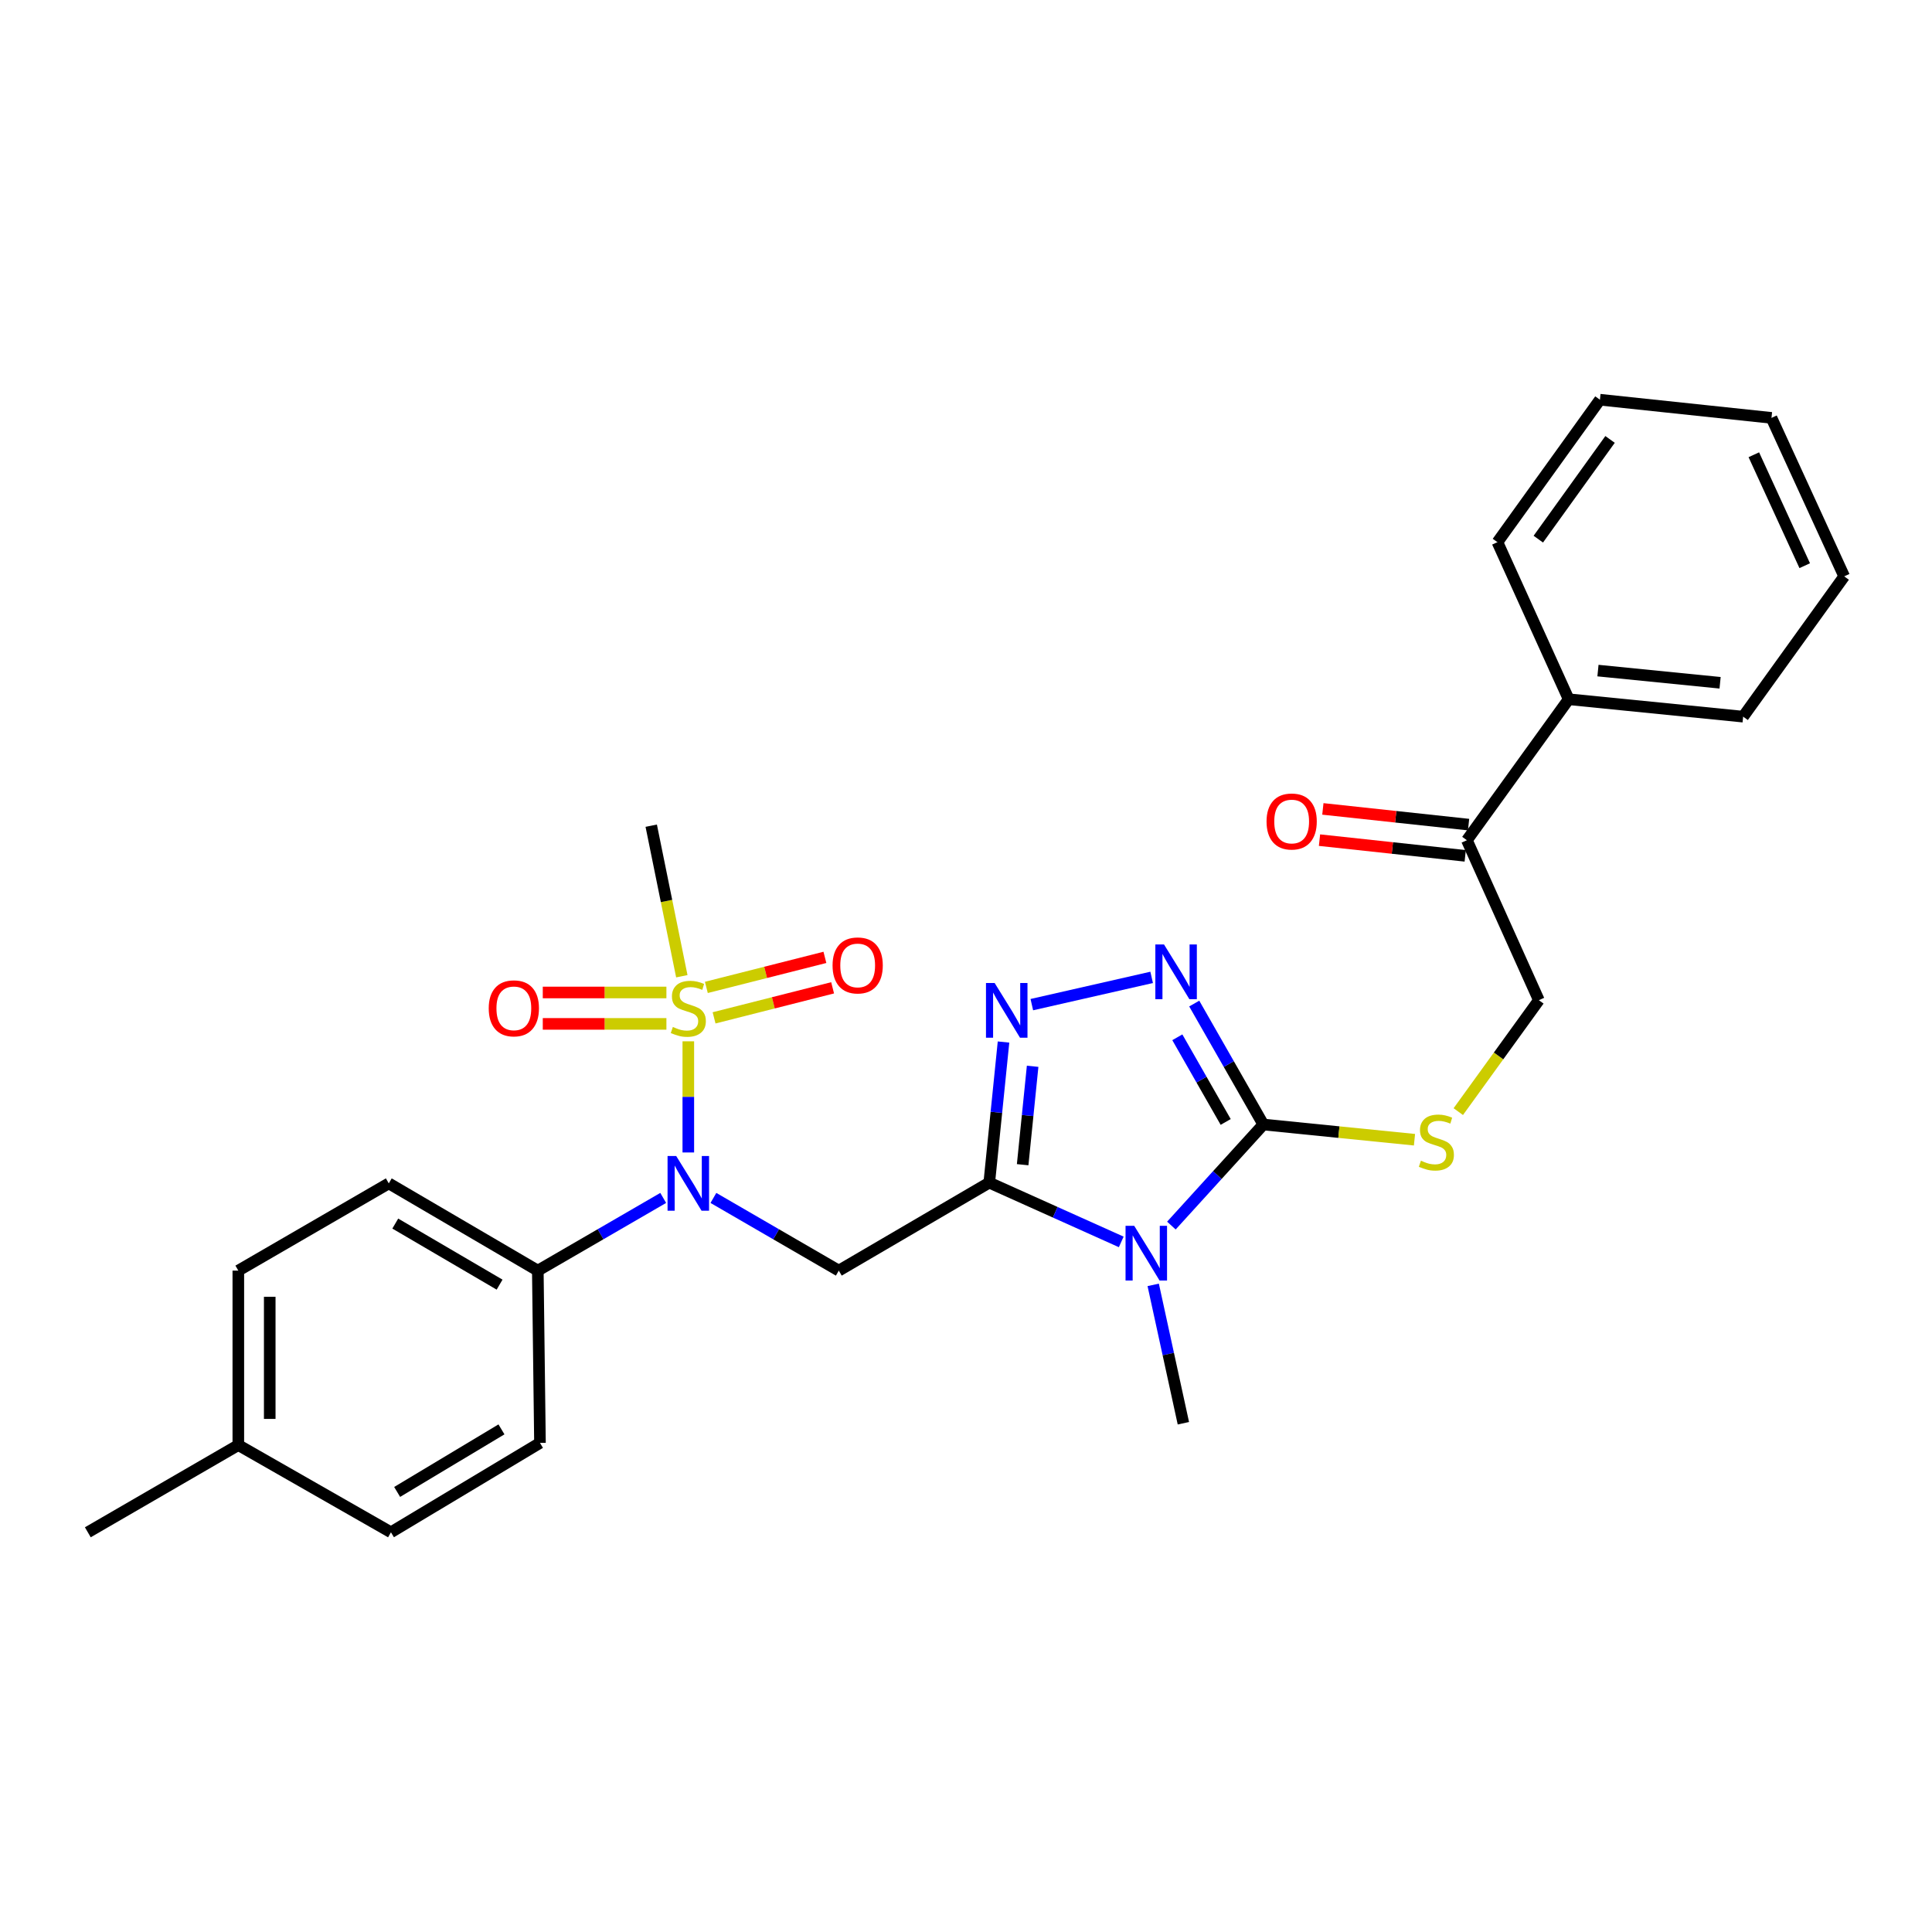 <?xml version='1.0' encoding='iso-8859-1'?>
<svg version='1.1' baseProfile='full'
              xmlns='http://www.w3.org/2000/svg'
                      xmlns:rdkit='http://www.rdkit.org/xml'
                      xmlns:xlink='http://www.w3.org/1999/xlink'
                  xml:space='preserve'
width='1000px' height='1000px' viewBox='0 0 1000 1000'>
<!-- END OF HEADER -->
<rect style='opacity:1.0;fill:#FFFFFF;stroke:none' width='1000' height='1000' x='0' y='0'> </rect>
<path class='bond-0' d='M 512.041,612.126 L 546.196,627.469' style='fill:none;fill-rule:evenodd;stroke:#000000;stroke-width:6px;stroke-linecap:butt;stroke-linejoin:miter;stroke-opacity:1' />
<path class='bond-0' d='M 546.196,627.469 L 580.352,642.811' style='fill:none;fill-rule:evenodd;stroke:#0000FF;stroke-width:6px;stroke-linecap:butt;stroke-linejoin:miter;stroke-opacity:1' />
<path class='bond-3' d='M 512.041,612.126 L 515.73,575.74' style='fill:none;fill-rule:evenodd;stroke:#000000;stroke-width:6px;stroke-linecap:butt;stroke-linejoin:miter;stroke-opacity:1' />
<path class='bond-3' d='M 515.73,575.74 L 519.42,539.353' style='fill:none;fill-rule:evenodd;stroke:#0000FF;stroke-width:6px;stroke-linecap:butt;stroke-linejoin:miter;stroke-opacity:1' />
<path class='bond-3' d='M 529.324,602.85 L 531.907,577.38' style='fill:none;fill-rule:evenodd;stroke:#000000;stroke-width:6px;stroke-linecap:butt;stroke-linejoin:miter;stroke-opacity:1' />
<path class='bond-3' d='M 531.907,577.38 L 534.489,551.909' style='fill:none;fill-rule:evenodd;stroke:#0000FF;stroke-width:6px;stroke-linecap:butt;stroke-linejoin:miter;stroke-opacity:1' />
<path class='bond-4' d='M 512.041,612.126 L 434.159,657.67' style='fill:none;fill-rule:evenodd;stroke:#000000;stroke-width:6px;stroke-linecap:butt;stroke-linejoin:miter;stroke-opacity:1' />
<path class='bond-2' d='M 606.31,634.356 L 630.102,608.201' style='fill:none;fill-rule:evenodd;stroke:#0000FF;stroke-width:6px;stroke-linecap:butt;stroke-linejoin:miter;stroke-opacity:1' />
<path class='bond-2' d='M 630.102,608.201 L 653.894,582.046' style='fill:none;fill-rule:evenodd;stroke:#000000;stroke-width:6px;stroke-linecap:butt;stroke-linejoin:miter;stroke-opacity:1' />
<path class='bond-17' d='M 596.898,665.049 L 604.706,700.86' style='fill:none;fill-rule:evenodd;stroke:#0000FF;stroke-width:6px;stroke-linecap:butt;stroke-linejoin:miter;stroke-opacity:1' />
<path class='bond-17' d='M 604.706,700.86 L 612.514,736.671' style='fill:none;fill-rule:evenodd;stroke:#000000;stroke-width:6px;stroke-linecap:butt;stroke-linejoin:miter;stroke-opacity:1' />
<path class='bond-1' d='M 356.268,538.98 L 356.268,567.748' style='fill:none;fill-rule:evenodd;stroke:#CCCC00;stroke-width:6px;stroke-linecap:butt;stroke-linejoin:miter;stroke-opacity:1' />
<path class='bond-1' d='M 356.268,567.748 L 356.268,596.516' style='fill:none;fill-rule:evenodd;stroke:#0000FF;stroke-width:6px;stroke-linecap:butt;stroke-linejoin:miter;stroke-opacity:1' />
<path class='bond-8' d='M 344.931,513.703 L 312.935,513.703' style='fill:none;fill-rule:evenodd;stroke:#CCCC00;stroke-width:6px;stroke-linecap:butt;stroke-linejoin:miter;stroke-opacity:1' />
<path class='bond-8' d='M 312.935,513.703 L 280.94,513.703' style='fill:none;fill-rule:evenodd;stroke:#FF0000;stroke-width:6px;stroke-linecap:butt;stroke-linejoin:miter;stroke-opacity:1' />
<path class='bond-8' d='M 344.931,529.962 L 312.935,529.962' style='fill:none;fill-rule:evenodd;stroke:#CCCC00;stroke-width:6px;stroke-linecap:butt;stroke-linejoin:miter;stroke-opacity:1' />
<path class='bond-8' d='M 312.935,529.962 L 280.94,529.962' style='fill:none;fill-rule:evenodd;stroke:#FF0000;stroke-width:6px;stroke-linecap:butt;stroke-linejoin:miter;stroke-opacity:1' />
<path class='bond-9' d='M 369.606,526.84 L 400.283,519.067' style='fill:none;fill-rule:evenodd;stroke:#CCCC00;stroke-width:6px;stroke-linecap:butt;stroke-linejoin:miter;stroke-opacity:1' />
<path class='bond-9' d='M 400.283,519.067 L 430.961,511.294' style='fill:none;fill-rule:evenodd;stroke:#FF0000;stroke-width:6px;stroke-linecap:butt;stroke-linejoin:miter;stroke-opacity:1' />
<path class='bond-9' d='M 365.612,511.078 L 396.29,503.306' style='fill:none;fill-rule:evenodd;stroke:#CCCC00;stroke-width:6px;stroke-linecap:butt;stroke-linejoin:miter;stroke-opacity:1' />
<path class='bond-9' d='M 396.29,503.306 L 426.968,495.533' style='fill:none;fill-rule:evenodd;stroke:#FF0000;stroke-width:6px;stroke-linecap:butt;stroke-linejoin:miter;stroke-opacity:1' />
<path class='bond-18' d='M 352.909,505.303 L 344.991,466.339' style='fill:none;fill-rule:evenodd;stroke:#CCCC00;stroke-width:6px;stroke-linecap:butt;stroke-linejoin:miter;stroke-opacity:1' />
<path class='bond-18' d='M 344.991,466.339 L 337.073,427.375' style='fill:none;fill-rule:evenodd;stroke:#000000;stroke-width:6px;stroke-linecap:butt;stroke-linejoin:miter;stroke-opacity:1' />
<path class='bond-7' d='M 653.894,582.046 L 693.014,585.983' style='fill:none;fill-rule:evenodd;stroke:#000000;stroke-width:6px;stroke-linecap:butt;stroke-linejoin:miter;stroke-opacity:1' />
<path class='bond-7' d='M 693.014,585.983 L 732.134,589.92' style='fill:none;fill-rule:evenodd;stroke:#CCCC00;stroke-width:6px;stroke-linecap:butt;stroke-linejoin:miter;stroke-opacity:1' />
<path class='bond-28' d='M 653.894,582.046 L 636.015,550.745' style='fill:none;fill-rule:evenodd;stroke:#000000;stroke-width:6px;stroke-linecap:butt;stroke-linejoin:miter;stroke-opacity:1' />
<path class='bond-28' d='M 636.015,550.745 L 618.135,519.444' style='fill:none;fill-rule:evenodd;stroke:#0000FF;stroke-width:6px;stroke-linecap:butt;stroke-linejoin:miter;stroke-opacity:1' />
<path class='bond-28' d='M 634.412,580.72 L 621.896,558.809' style='fill:none;fill-rule:evenodd;stroke:#000000;stroke-width:6px;stroke-linecap:butt;stroke-linejoin:miter;stroke-opacity:1' />
<path class='bond-28' d='M 621.896,558.809 L 609.381,536.898' style='fill:none;fill-rule:evenodd;stroke:#0000FF;stroke-width:6px;stroke-linecap:butt;stroke-linejoin:miter;stroke-opacity:1' />
<path class='bond-5' d='M 534.07,519.998 L 596.093,505.887' style='fill:none;fill-rule:evenodd;stroke:#0000FF;stroke-width:6px;stroke-linecap:butt;stroke-linejoin:miter;stroke-opacity:1' />
<path class='bond-6' d='M 434.159,657.67 L 401.709,638.857' style='fill:none;fill-rule:evenodd;stroke:#000000;stroke-width:6px;stroke-linecap:butt;stroke-linejoin:miter;stroke-opacity:1' />
<path class='bond-6' d='M 401.709,638.857 L 369.259,620.045' style='fill:none;fill-rule:evenodd;stroke:#0000FF;stroke-width:6px;stroke-linecap:butt;stroke-linejoin:miter;stroke-opacity:1' />
<path class='bond-10' d='M 343.277,620.044 L 310.823,638.857' style='fill:none;fill-rule:evenodd;stroke:#0000FF;stroke-width:6px;stroke-linecap:butt;stroke-linejoin:miter;stroke-opacity:1' />
<path class='bond-10' d='M 310.823,638.857 L 278.368,657.67' style='fill:none;fill-rule:evenodd;stroke:#000000;stroke-width:6px;stroke-linecap:butt;stroke-linejoin:miter;stroke-opacity:1' />
<path class='bond-12' d='M 754.808,575.374 L 775.661,546.535' style='fill:none;fill-rule:evenodd;stroke:#CCCC00;stroke-width:6px;stroke-linecap:butt;stroke-linejoin:miter;stroke-opacity:1' />
<path class='bond-12' d='M 775.661,546.535 L 796.515,517.695' style='fill:none;fill-rule:evenodd;stroke:#000000;stroke-width:6px;stroke-linecap:butt;stroke-linejoin:miter;stroke-opacity:1' />
<path class='bond-15' d='M 278.368,657.67 L 201.236,612.514' style='fill:none;fill-rule:evenodd;stroke:#000000;stroke-width:6px;stroke-linecap:butt;stroke-linejoin:miter;stroke-opacity:1' />
<path class='bond-15' d='M 258.584,664.928 L 204.592,633.319' style='fill:none;fill-rule:evenodd;stroke:#000000;stroke-width:6px;stroke-linecap:butt;stroke-linejoin:miter;stroke-opacity:1' />
<path class='bond-16' d='M 278.368,657.67 L 279.488,746.843' style='fill:none;fill-rule:evenodd;stroke:#000000;stroke-width:6px;stroke-linecap:butt;stroke-linejoin:miter;stroke-opacity:1' />
<path class='bond-11' d='M 759.263,434.9 L 796.515,517.695' style='fill:none;fill-rule:evenodd;stroke:#000000;stroke-width:6px;stroke-linecap:butt;stroke-linejoin:miter;stroke-opacity:1' />
<path class='bond-13' d='M 760.134,426.817 L 722.424,422.753' style='fill:none;fill-rule:evenodd;stroke:#000000;stroke-width:6px;stroke-linecap:butt;stroke-linejoin:miter;stroke-opacity:1' />
<path class='bond-13' d='M 722.424,422.753 L 684.715,418.69' style='fill:none;fill-rule:evenodd;stroke:#FF0000;stroke-width:6px;stroke-linecap:butt;stroke-linejoin:miter;stroke-opacity:1' />
<path class='bond-13' d='M 758.392,442.983 L 720.682,438.919' style='fill:none;fill-rule:evenodd;stroke:#000000;stroke-width:6px;stroke-linecap:butt;stroke-linejoin:miter;stroke-opacity:1' />
<path class='bond-13' d='M 720.682,438.919 L 682.973,434.856' style='fill:none;fill-rule:evenodd;stroke:#FF0000;stroke-width:6px;stroke-linecap:butt;stroke-linejoin:miter;stroke-opacity:1' />
<path class='bond-14' d='M 759.263,434.9 L 811.943,361.923' style='fill:none;fill-rule:evenodd;stroke:#000000;stroke-width:6px;stroke-linecap:butt;stroke-linejoin:miter;stroke-opacity:1' />
<path class='bond-22' d='M 811.943,361.923 L 902.245,370.938' style='fill:none;fill-rule:evenodd;stroke:#000000;stroke-width:6px;stroke-linecap:butt;stroke-linejoin:miter;stroke-opacity:1' />
<path class='bond-22' d='M 827.103,347.096 L 890.315,353.407' style='fill:none;fill-rule:evenodd;stroke:#000000;stroke-width:6px;stroke-linecap:butt;stroke-linejoin:miter;stroke-opacity:1' />
<path class='bond-23' d='M 811.943,361.923 L 775.07,280.627' style='fill:none;fill-rule:evenodd;stroke:#000000;stroke-width:6px;stroke-linecap:butt;stroke-linejoin:miter;stroke-opacity:1' />
<path class='bond-19' d='M 201.236,612.514 L 123.354,657.67' style='fill:none;fill-rule:evenodd;stroke:#000000;stroke-width:6px;stroke-linecap:butt;stroke-linejoin:miter;stroke-opacity:1' />
<path class='bond-20' d='M 279.488,746.843 L 202.356,793.109' style='fill:none;fill-rule:evenodd;stroke:#000000;stroke-width:6px;stroke-linecap:butt;stroke-linejoin:miter;stroke-opacity:1' />
<path class='bond-20' d='M 259.555,739.839 L 205.563,772.226' style='fill:none;fill-rule:evenodd;stroke:#000000;stroke-width:6px;stroke-linecap:butt;stroke-linejoin:miter;stroke-opacity:1' />
<path class='bond-29' d='M 123.354,657.67 L 123.354,747.972' style='fill:none;fill-rule:evenodd;stroke:#000000;stroke-width:6px;stroke-linecap:butt;stroke-linejoin:miter;stroke-opacity:1' />
<path class='bond-29' d='M 139.614,671.215 L 139.614,734.426' style='fill:none;fill-rule:evenodd;stroke:#000000;stroke-width:6px;stroke-linecap:butt;stroke-linejoin:miter;stroke-opacity:1' />
<path class='bond-21' d='M 202.356,793.109 L 123.354,747.972' style='fill:none;fill-rule:evenodd;stroke:#000000;stroke-width:6px;stroke-linecap:butt;stroke-linejoin:miter;stroke-opacity:1' />
<path class='bond-24' d='M 123.354,747.972 L 45.455,793.109' style='fill:none;fill-rule:evenodd;stroke:#000000;stroke-width:6px;stroke-linecap:butt;stroke-linejoin:miter;stroke-opacity:1' />
<path class='bond-26' d='M 902.245,370.938 L 954.545,298.322' style='fill:none;fill-rule:evenodd;stroke:#000000;stroke-width:6px;stroke-linecap:butt;stroke-linejoin:miter;stroke-opacity:1' />
<path class='bond-25' d='M 775.07,280.627 L 828.121,206.891' style='fill:none;fill-rule:evenodd;stroke:#000000;stroke-width:6px;stroke-linecap:butt;stroke-linejoin:miter;stroke-opacity:1' />
<path class='bond-25' d='M 796.226,279.062 L 833.361,227.447' style='fill:none;fill-rule:evenodd;stroke:#000000;stroke-width:6px;stroke-linecap:butt;stroke-linejoin:miter;stroke-opacity:1' />
<path class='bond-27' d='M 828.121,206.891 L 916.914,216.294' style='fill:none;fill-rule:evenodd;stroke:#000000;stroke-width:6px;stroke-linecap:butt;stroke-linejoin:miter;stroke-opacity:1' />
<path class='bond-30' d='M 954.545,298.322 L 916.914,216.294' style='fill:none;fill-rule:evenodd;stroke:#000000;stroke-width:6px;stroke-linecap:butt;stroke-linejoin:miter;stroke-opacity:1' />
<path class='bond-30' d='M 934.122,292.798 L 907.781,235.378' style='fill:none;fill-rule:evenodd;stroke:#000000;stroke-width:6px;stroke-linecap:butt;stroke-linejoin:miter;stroke-opacity:1' />
<path  class='atom-1' d='M 587.059 634.477
L 596.339 649.477
Q 597.259 650.957, 598.739 653.637
Q 600.219 656.317, 600.299 656.477
L 600.299 634.477
L 604.059 634.477
L 604.059 662.797
L 600.179 662.797
L 590.219 646.397
Q 589.059 644.477, 587.819 642.277
Q 586.619 640.077, 586.259 639.397
L 586.259 662.797
L 582.579 662.797
L 582.579 634.477
L 587.059 634.477
' fill='#0000FF'/>
<path  class='atom-2' d='M 348.268 531.553
Q 348.588 531.673, 349.908 532.233
Q 351.228 532.793, 352.668 533.153
Q 354.148 533.473, 355.588 533.473
Q 358.268 533.473, 359.828 532.193
Q 361.388 530.873, 361.388 528.593
Q 361.388 527.033, 360.588 526.073
Q 359.828 525.113, 358.628 524.593
Q 357.428 524.073, 355.428 523.473
Q 352.908 522.713, 351.388 521.993
Q 349.908 521.273, 348.828 519.753
Q 347.788 518.233, 347.788 515.673
Q 347.788 512.113, 350.188 509.913
Q 352.628 507.713, 357.428 507.713
Q 360.708 507.713, 364.428 509.273
L 363.508 512.353
Q 360.108 510.953, 357.548 510.953
Q 354.788 510.953, 353.268 512.113
Q 351.748 513.233, 351.788 515.193
Q 351.788 516.713, 352.548 517.633
Q 353.348 518.553, 354.468 519.073
Q 355.628 519.593, 357.548 520.193
Q 360.108 520.993, 361.628 521.793
Q 363.148 522.593, 364.228 524.233
Q 365.348 525.833, 365.348 528.593
Q 365.348 532.513, 362.708 534.633
Q 360.108 536.713, 355.748 536.713
Q 353.228 536.713, 351.308 536.153
Q 349.428 535.633, 347.188 534.713
L 348.268 531.553
' fill='#CCCC00'/>
<path  class='atom-4' d='M 514.823 508.793
L 524.103 523.793
Q 525.023 525.273, 526.503 527.953
Q 527.983 530.633, 528.063 530.793
L 528.063 508.793
L 531.823 508.793
L 531.823 537.113
L 527.943 537.113
L 517.983 520.713
Q 516.823 518.793, 515.583 516.593
Q 514.383 514.393, 514.023 513.713
L 514.023 537.113
L 510.343 537.113
L 510.343 508.793
L 514.823 508.793
' fill='#0000FF'/>
<path  class='atom-6' d='M 602.487 488.848
L 611.767 503.848
Q 612.687 505.328, 614.167 508.008
Q 615.647 510.688, 615.727 510.848
L 615.727 488.848
L 619.487 488.848
L 619.487 517.168
L 615.607 517.168
L 605.647 500.768
Q 604.487 498.848, 603.247 496.648
Q 602.047 494.448, 601.687 493.768
L 601.687 517.168
L 598.007 517.168
L 598.007 488.848
L 602.487 488.848
' fill='#0000FF'/>
<path  class='atom-7' d='M 350.008 598.354
L 359.288 613.354
Q 360.208 614.834, 361.688 617.514
Q 363.168 620.194, 363.248 620.354
L 363.248 598.354
L 367.008 598.354
L 367.008 626.674
L 363.128 626.674
L 353.168 610.274
Q 352.008 608.354, 350.768 606.154
Q 349.568 603.954, 349.208 603.274
L 349.208 626.674
L 345.528 626.674
L 345.528 598.354
L 350.008 598.354
' fill='#0000FF'/>
<path  class='atom-8' d='M 735.464 600.781
Q 735.784 600.901, 737.104 601.461
Q 738.424 602.021, 739.864 602.381
Q 741.344 602.701, 742.784 602.701
Q 745.464 602.701, 747.024 601.421
Q 748.584 600.101, 748.584 597.821
Q 748.584 596.261, 747.784 595.301
Q 747.024 594.341, 745.824 593.821
Q 744.624 593.301, 742.624 592.701
Q 740.104 591.941, 738.584 591.221
Q 737.104 590.501, 736.024 588.981
Q 734.984 587.461, 734.984 584.901
Q 734.984 581.341, 737.384 579.141
Q 739.824 576.941, 744.624 576.941
Q 747.904 576.941, 751.624 578.501
L 750.704 581.581
Q 747.304 580.181, 744.744 580.181
Q 741.984 580.181, 740.464 581.341
Q 738.944 582.461, 738.984 584.421
Q 738.984 585.941, 739.744 586.861
Q 740.544 587.781, 741.664 588.301
Q 742.824 588.821, 744.744 589.421
Q 747.304 590.221, 748.824 591.021
Q 750.344 591.821, 751.424 593.461
Q 752.544 595.061, 752.544 597.821
Q 752.544 601.741, 749.904 603.861
Q 747.304 605.941, 742.944 605.941
Q 740.424 605.941, 738.504 605.381
Q 736.624 604.861, 734.384 603.941
L 735.464 600.781
' fill='#CCCC00'/>
<path  class='atom-9' d='M 252.966 521.913
Q 252.966 515.113, 256.326 511.313
Q 259.686 507.513, 265.966 507.513
Q 272.246 507.513, 275.606 511.313
Q 278.966 515.113, 278.966 521.913
Q 278.966 528.793, 275.566 532.713
Q 272.166 536.593, 265.966 536.593
Q 259.726 536.593, 256.326 532.713
Q 252.966 528.833, 252.966 521.913
M 265.966 533.393
Q 270.286 533.393, 272.606 530.513
Q 274.966 527.593, 274.966 521.913
Q 274.966 516.353, 272.606 513.553
Q 270.286 510.713, 265.966 510.713
Q 261.646 510.713, 259.286 513.513
Q 256.966 516.313, 256.966 521.913
Q 256.966 527.633, 259.286 530.513
Q 261.646 533.393, 265.966 533.393
' fill='#FF0000'/>
<path  class='atom-10' d='M 430.933 499.701
Q 430.933 492.901, 434.293 489.101
Q 437.653 485.301, 443.933 485.301
Q 450.213 485.301, 453.573 489.101
Q 456.933 492.901, 456.933 499.701
Q 456.933 506.581, 453.533 510.501
Q 450.133 514.381, 443.933 514.381
Q 437.693 514.381, 434.293 510.501
Q 430.933 506.621, 430.933 499.701
M 443.933 511.181
Q 448.253 511.181, 450.573 508.301
Q 452.933 505.381, 452.933 499.701
Q 452.933 494.141, 450.573 491.341
Q 448.253 488.501, 443.933 488.501
Q 439.613 488.501, 437.253 491.301
Q 434.933 494.101, 434.933 499.701
Q 434.933 505.421, 437.253 508.301
Q 439.613 511.181, 443.933 511.181
' fill='#FF0000'/>
<path  class='atom-14' d='M 655.563 425.206
Q 655.563 418.406, 658.923 414.606
Q 662.283 410.806, 668.563 410.806
Q 674.843 410.806, 678.203 414.606
Q 681.563 418.406, 681.563 425.206
Q 681.563 432.086, 678.163 436.006
Q 674.763 439.886, 668.563 439.886
Q 662.323 439.886, 658.923 436.006
Q 655.563 432.126, 655.563 425.206
M 668.563 436.686
Q 672.883 436.686, 675.203 433.806
Q 677.563 430.886, 677.563 425.206
Q 677.563 419.646, 675.203 416.846
Q 672.883 414.006, 668.563 414.006
Q 664.243 414.006, 661.883 416.806
Q 659.563 419.606, 659.563 425.206
Q 659.563 430.926, 661.883 433.806
Q 664.243 436.686, 668.563 436.686
' fill='#FF0000'/>
</svg>
